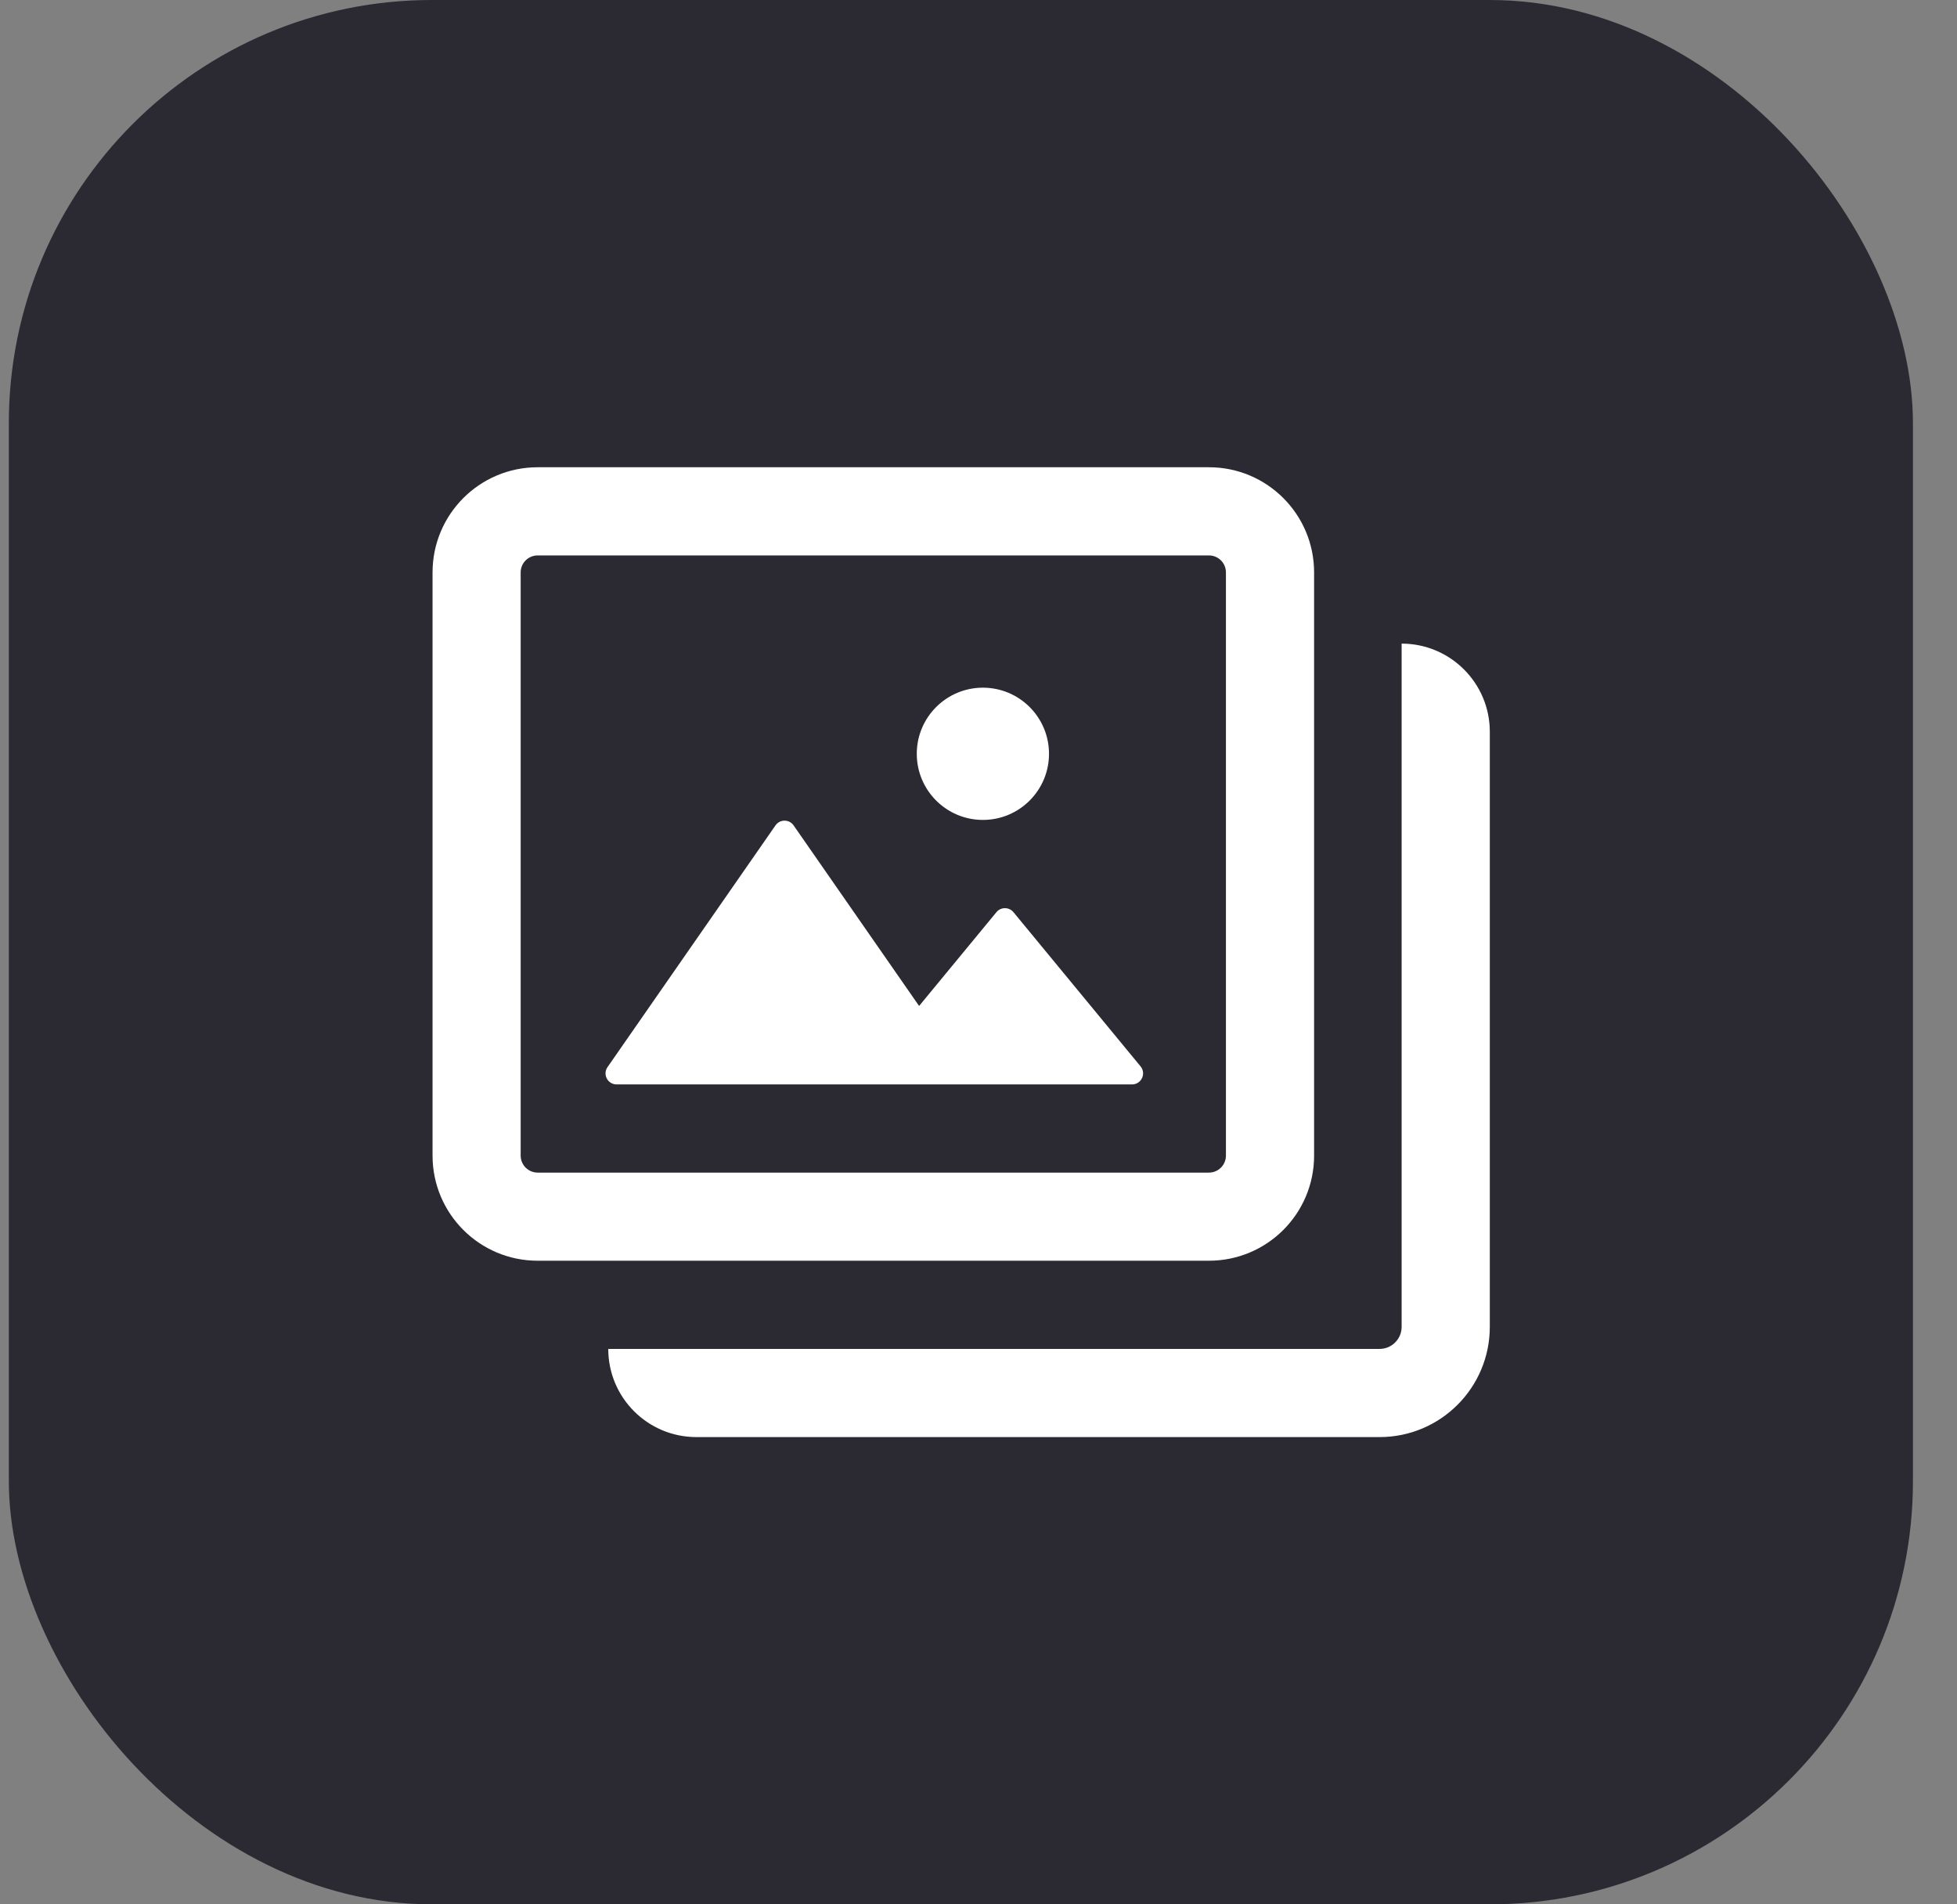 <svg xmlns="http://www.w3.org/2000/svg" width="37" height="36" viewBox="0 0 37 36" fill="none"><rect x="0" y="0" width="37" height="36" fill="#808080" stroke="none"/><rect x="0.167" width="36" height="36" rx="8" fill="#2B2A33"></rect><g clip-path="url(#clip0_9350_55070)"><path d="M11.658 20.5H21.403C21.579 20.5 21.676 20.295 21.564 20.159L19.161 17.244C19.077 17.143 18.922 17.143 18.839 17.244L17.377 19.017L15.004 15.603C14.921 15.484 14.745 15.484 14.662 15.603L11.486 20.173C11.39 20.311 11.489 20.5 11.658 20.5Z" fill="white"></path><path d="M18.583 15.5C19.274 15.5 19.833 14.94 19.833 14.25C19.833 13.56 19.274 13 18.583 13C17.893 13 17.333 13.56 17.333 14.25C17.333 14.94 17.893 15.5 18.583 15.5Z" fill="white"></path><path fill-rule="evenodd" clip-rule="evenodd" d="M24.845 21.846C24.845 22.944 23.955 23.833 22.857 23.833H10.165C9.068 23.833 8.178 22.944 8.178 21.846V10.821C8.178 9.723 9.068 8.833 10.165 8.833H22.857C23.955 8.833 24.845 9.723 24.845 10.821V21.846ZM22.857 22.167C23.034 22.167 23.178 22.023 23.178 21.846V10.821C23.178 10.643 23.034 10.5 22.857 10.5H10.165C9.988 10.5 9.844 10.643 9.844 10.821V21.846C9.844 22.023 9.988 22.167 10.165 22.167H22.857Z" fill="white"></path><path fill-rule="evenodd" clip-rule="evenodd" d="M26.5 12.167C27.42 12.167 28.167 12.913 28.167 13.833V25.083C28.167 26.234 27.234 27.167 26.083 27.167H13.167C12.246 27.167 11.5 26.421 11.5 25.5H26.083C26.313 25.5 26.5 25.314 26.5 25.083V12.167Z" fill="white"></path></g><defs><clipPath id="clip0_9350_55070"><rect width="20" height="20" fill="white" transform="translate(8.167 8)"></rect></clipPath></defs></svg>